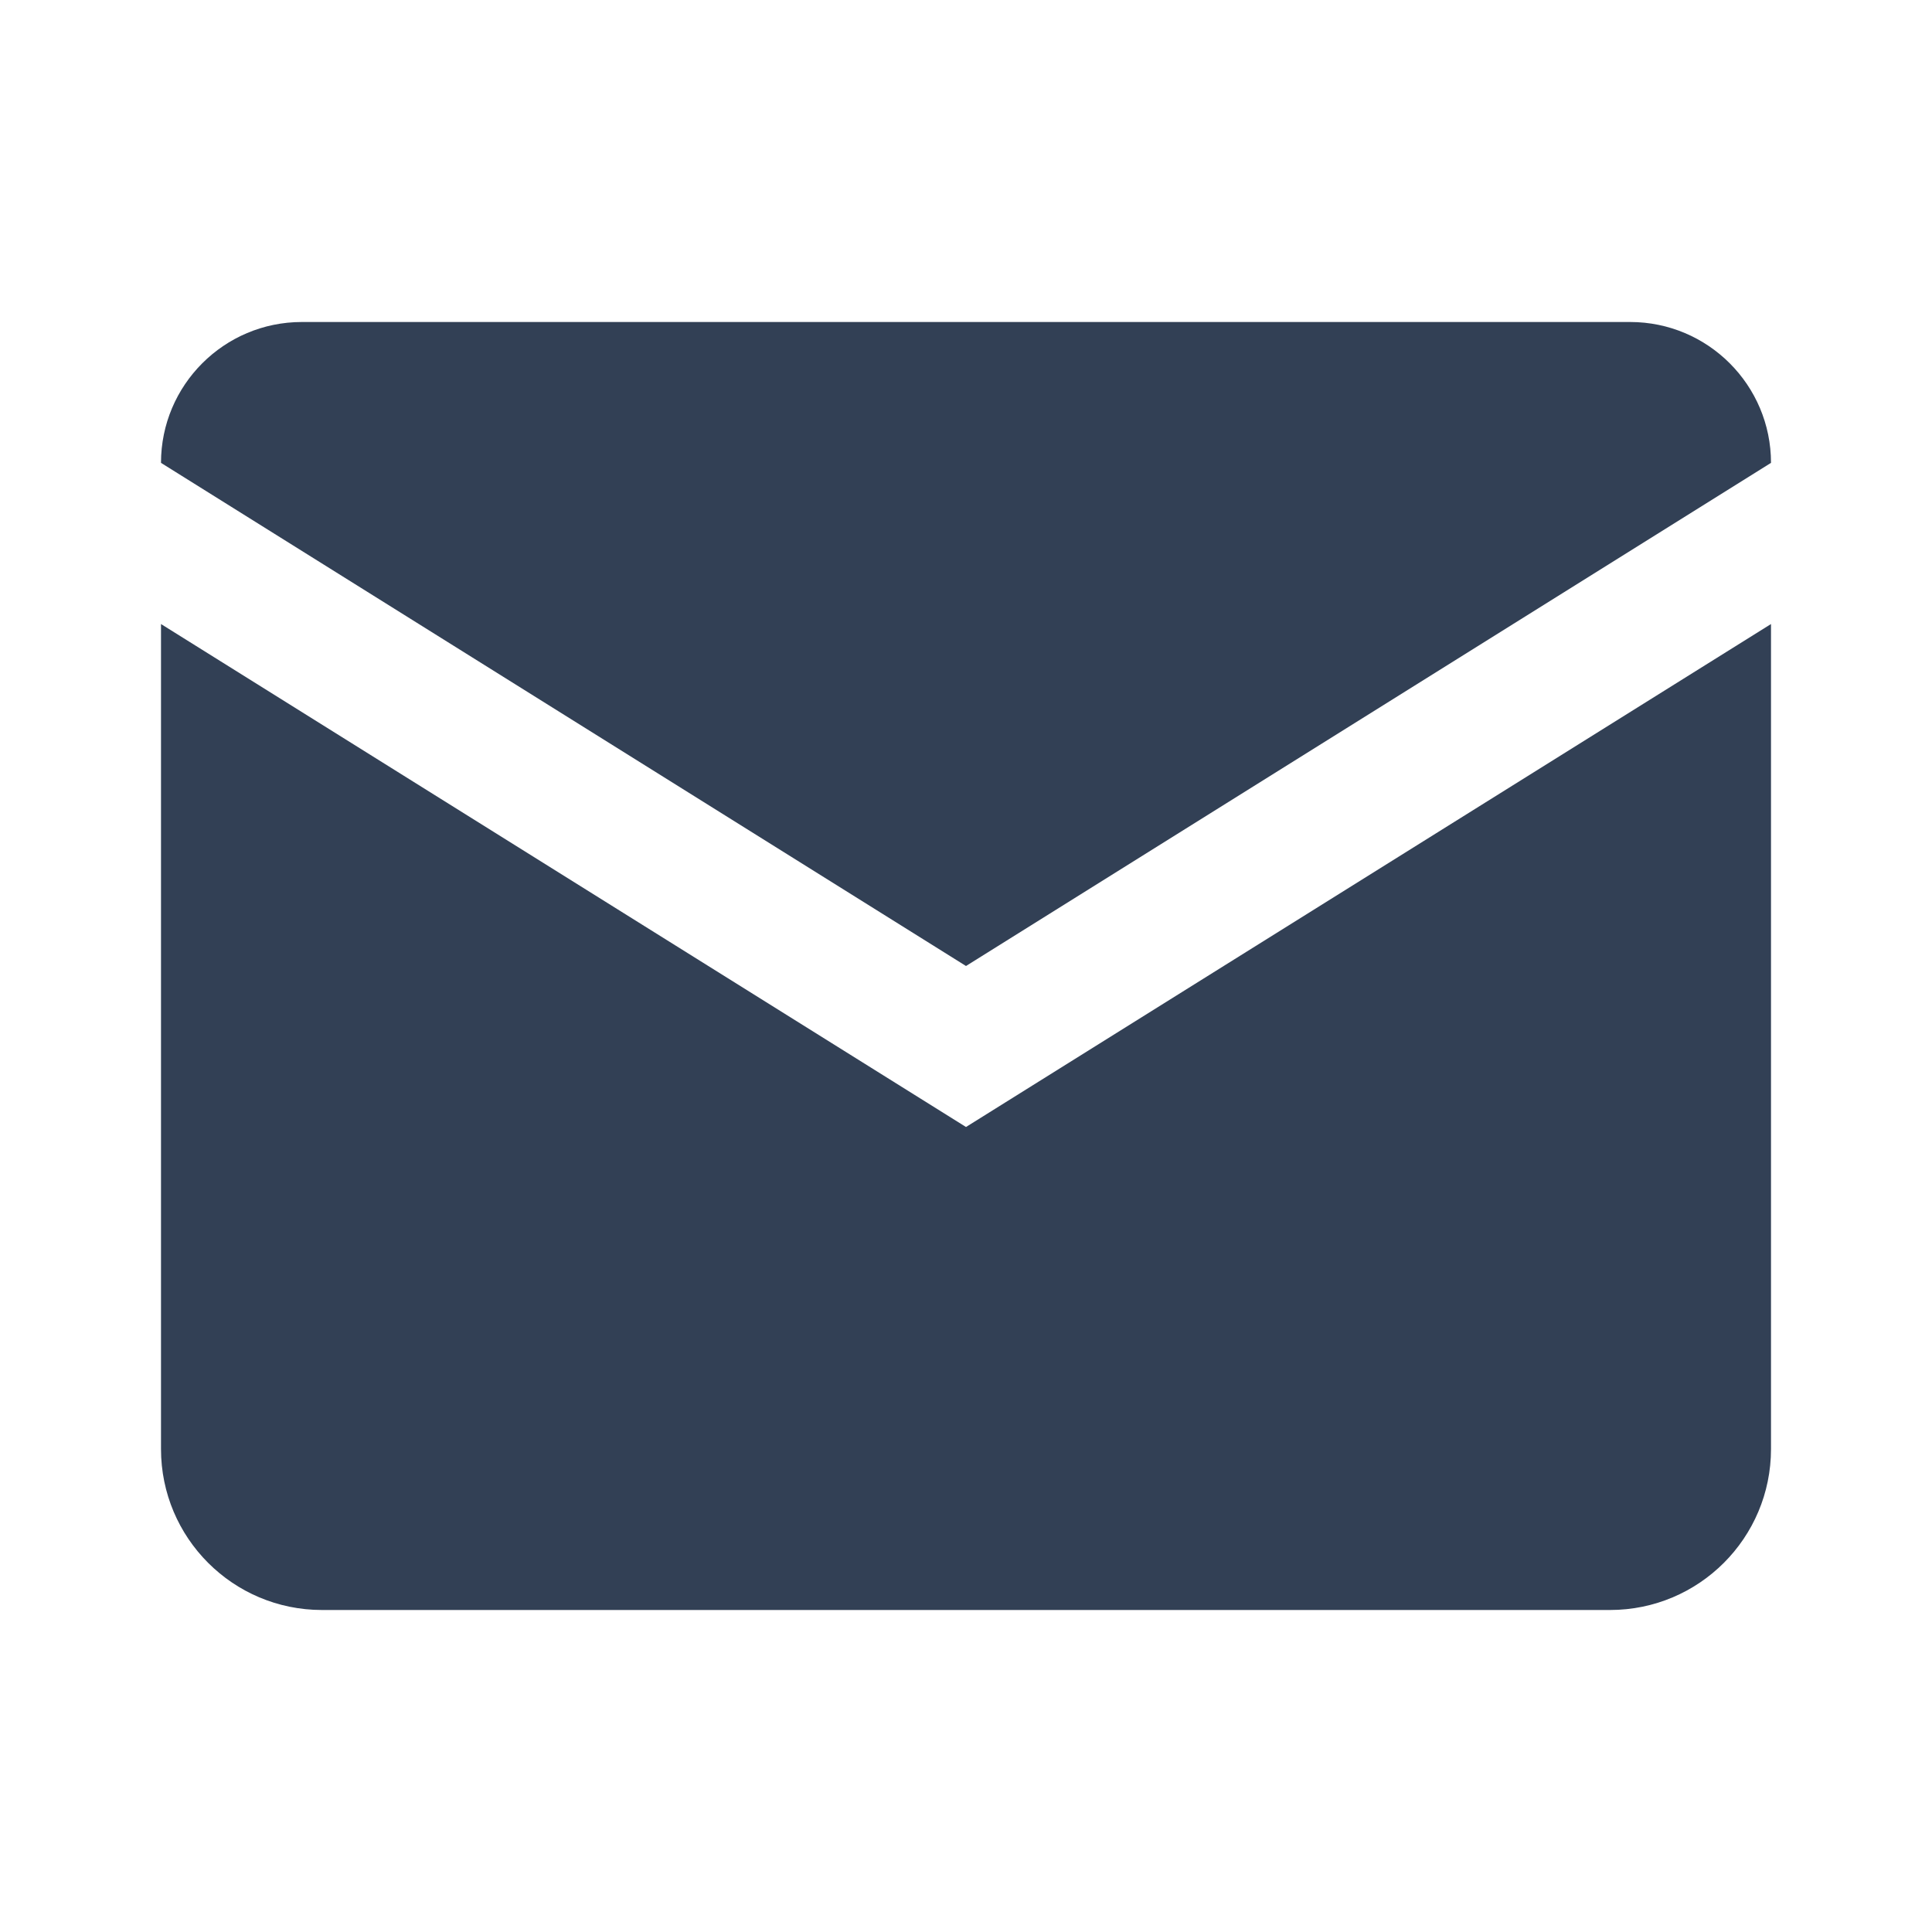 <svg width="45" height="45" viewBox="0 0 45 45" fill="none" xmlns="http://www.w3.org/2000/svg">
<path d="M7.031 7.5C5.22 7.5 3.75 8.97 3.75 10.781L22.5 22.5L41.25 10.781C41.25 8.97 39.78 7.5 37.969 7.5H7.031ZM3.75 14.535V33.75C3.75 35.822 5.428 37.5 7.5 37.5H37.5C39.572 37.5 41.25 35.822 41.25 33.75V14.535L22.5 26.25L3.75 14.535Z" fill="#324055"/>
</svg>
